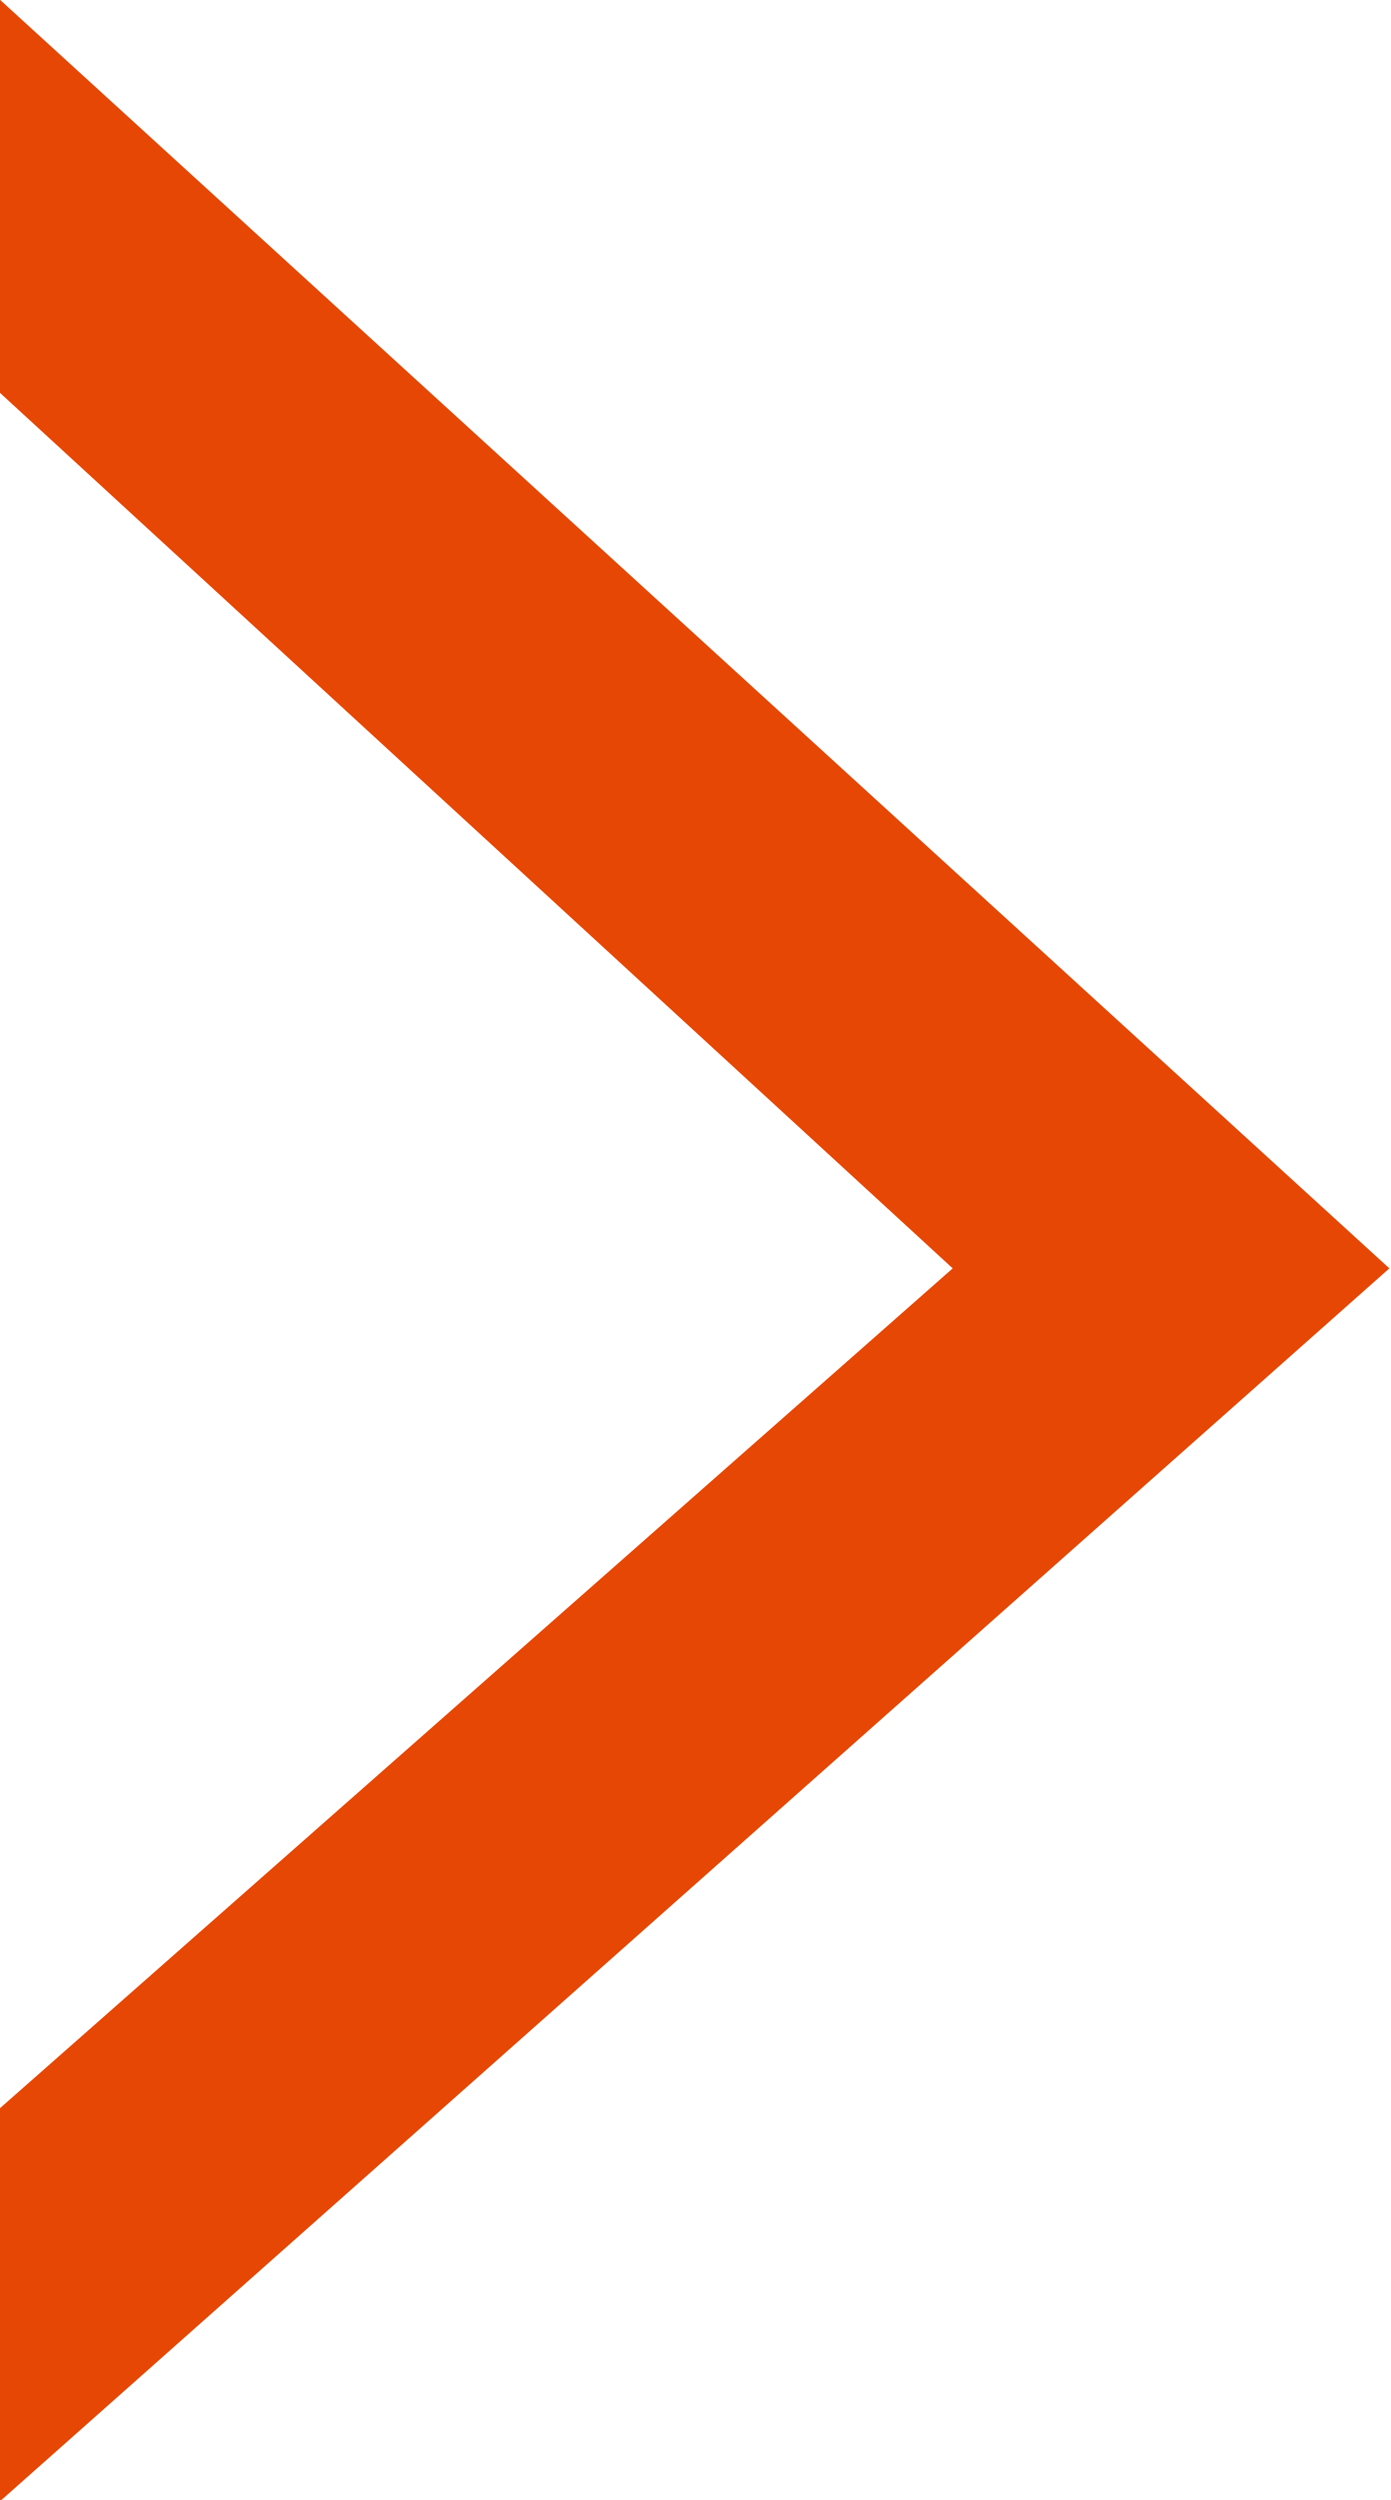 <svg xmlns="http://www.w3.org/2000/svg" width="13.688" height="24.594" viewBox="0 0 13.688 24.594">
  <defs>
    <style>
      .cls-1 {
        fill: #e74704;
        fill-rule: evenodd;
      }
    </style>
  </defs>
  <path id="_" data-name="&lt; " class="cls-1" d="M921.125,608.728l-9.375-8.613v-3.867l13.672,12.48L911.75,620.857V616.99Z" transform="translate(-911.75 -596.25)"/>
</svg>
